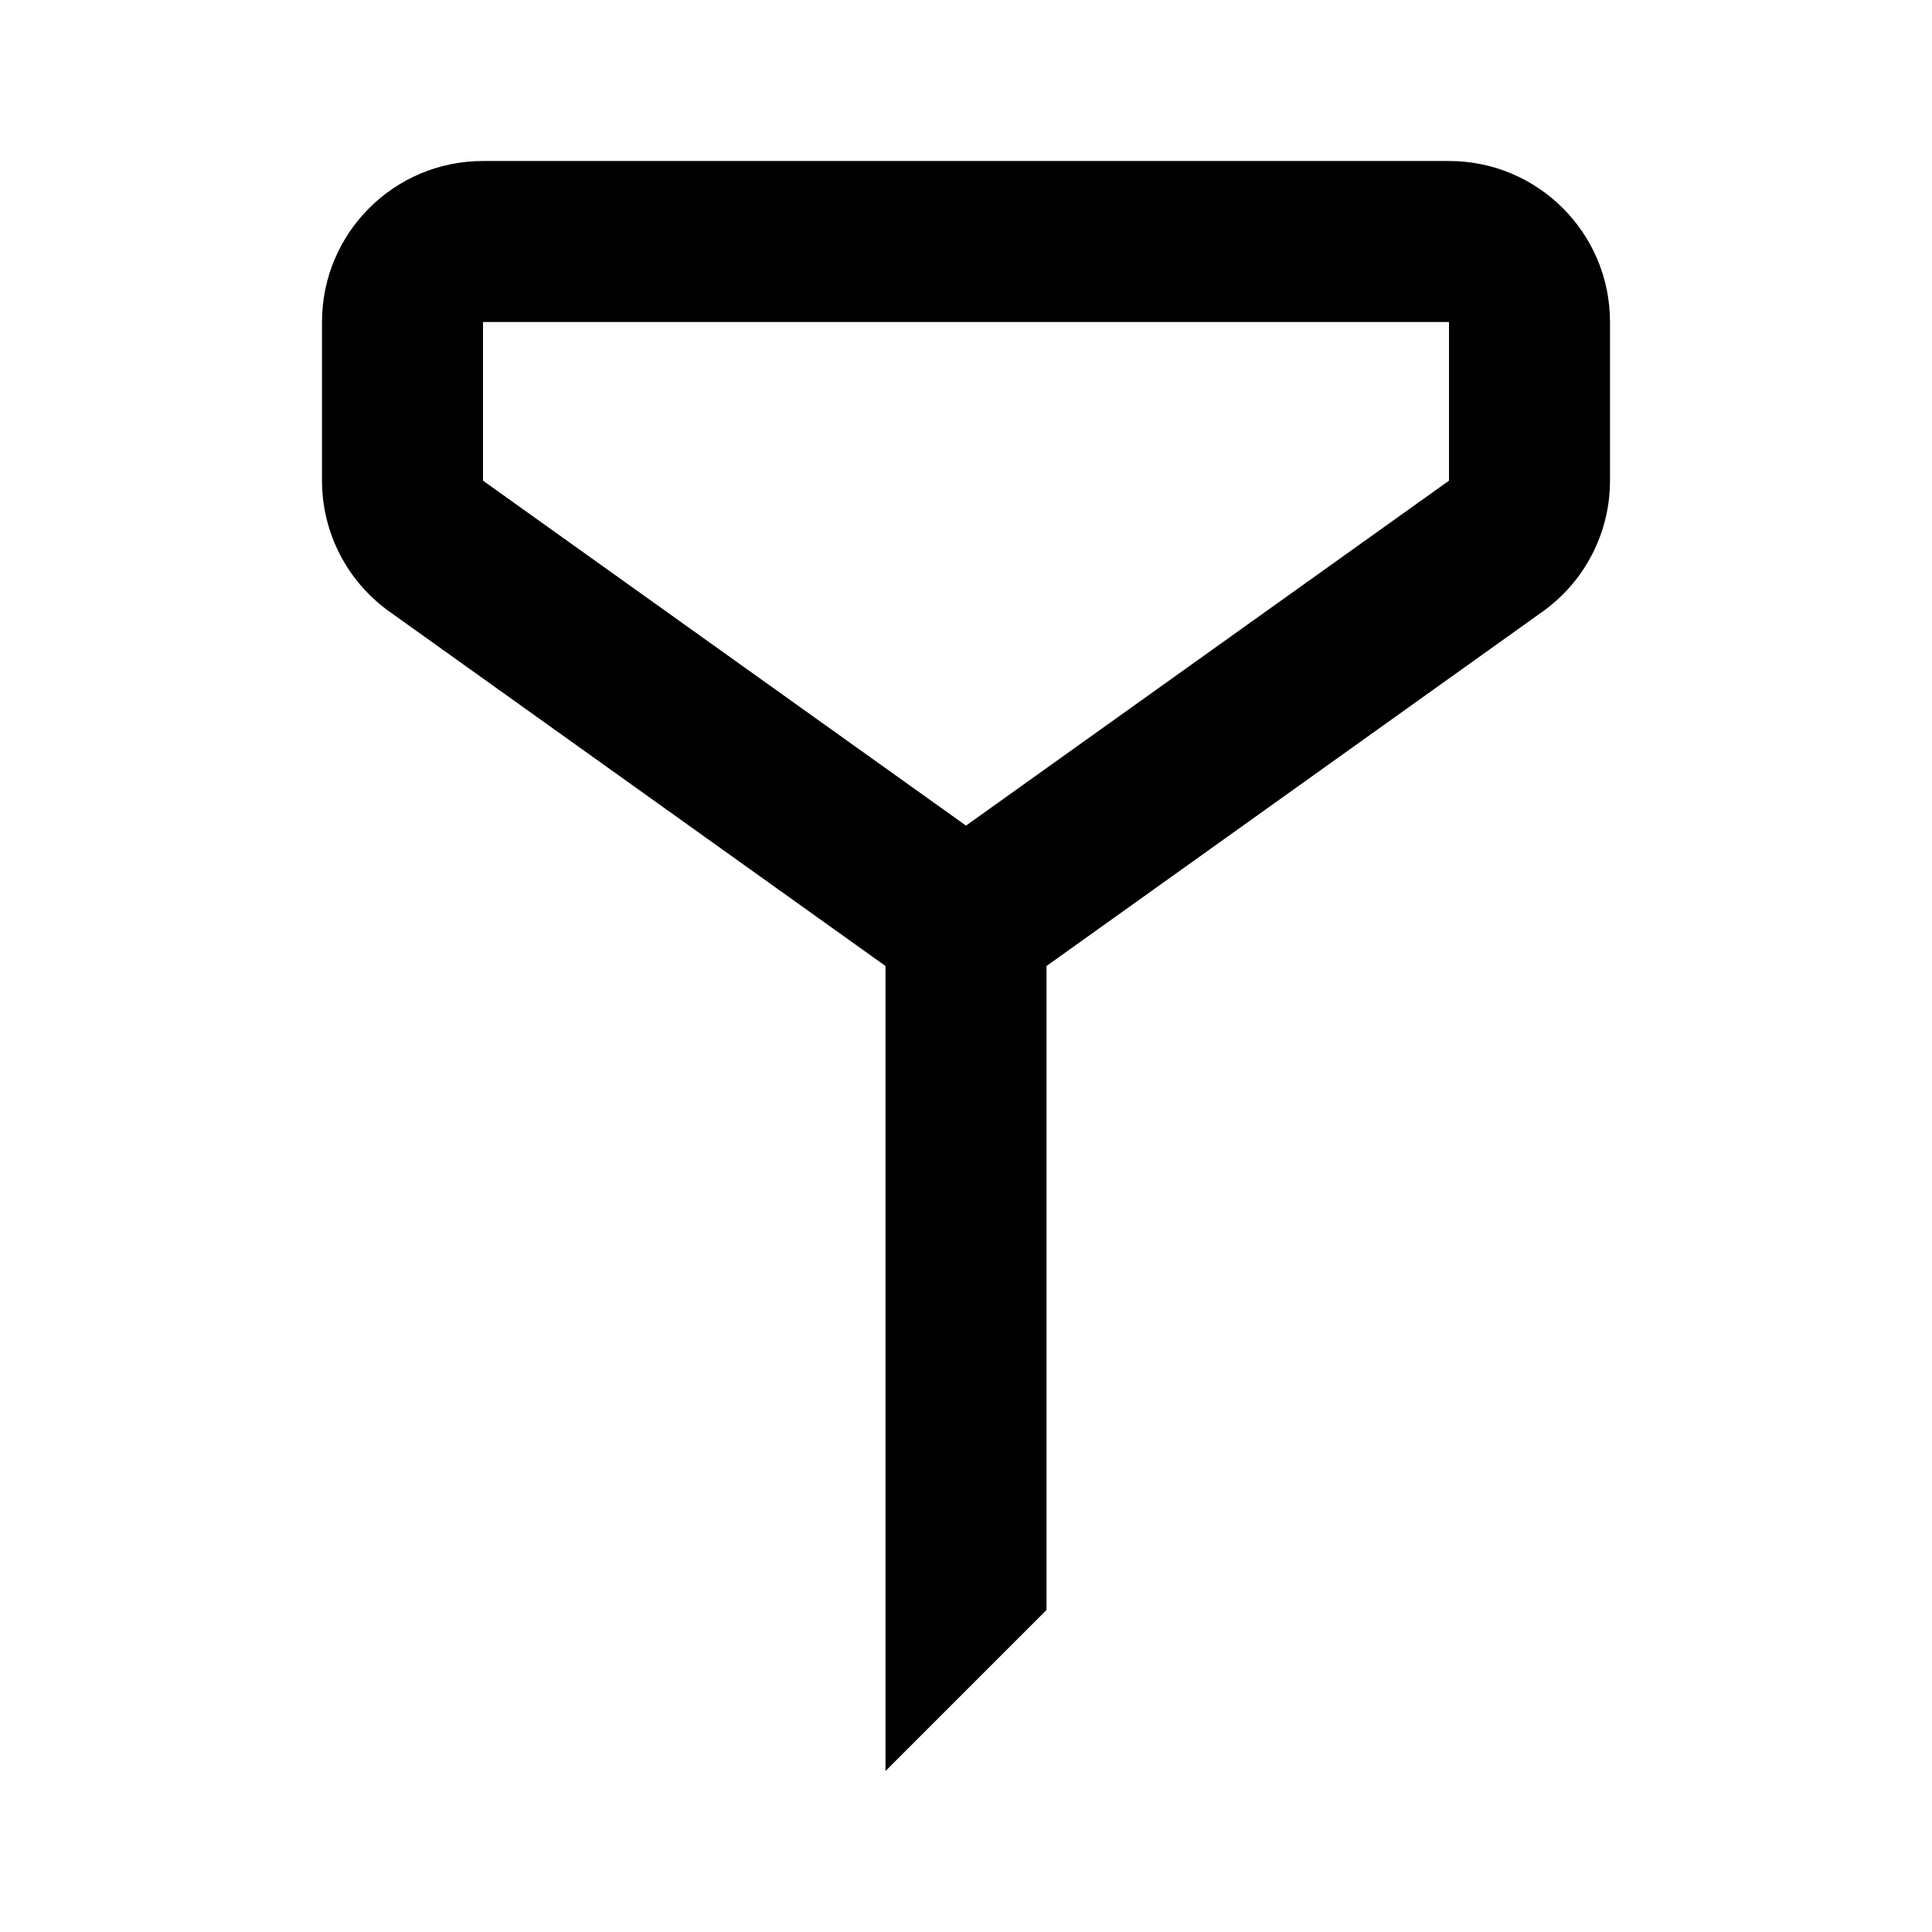 <?xml version="1.0" encoding="UTF-8"?>
<!-- Uploaded to: SVG Repo, www.svgrepo.com, Generator: SVG Repo Mixer Tools -->
<svg width="800px" height="800px" viewBox="0 0 24 24" version="1.1" xmlns="http://www.w3.org/2000/svg" xmlns:xlink="http://www.w3.org/1999/xlink">
    
    <title>filter</title>
    <desc>Created with sketchtool.</desc>
    <g id="web-app" stroke="none" stroke-width="1" fill="none" fill-rule="evenodd">
        <g id="filter" fill="#000000" fill-rule="nonzero">
            <path d="M18,5.971 L18,4 L6,4 L6,5.971 L12,10.256 L18,5.971 Z M13,12 L13,20 L11,22 L11,12 L4.838,7.598 C4.312,7.223 4,6.617 4,5.971 L4,4 C4,2.895 4.895,2 6,2 L18,2 C19.105,2 20,2.895 20,4 L20,5.971 C20,6.617 19.688,7.223 19.162,7.598 L13,12 Z" id="Shape">
</path>
        </g>
    </g>
</svg>